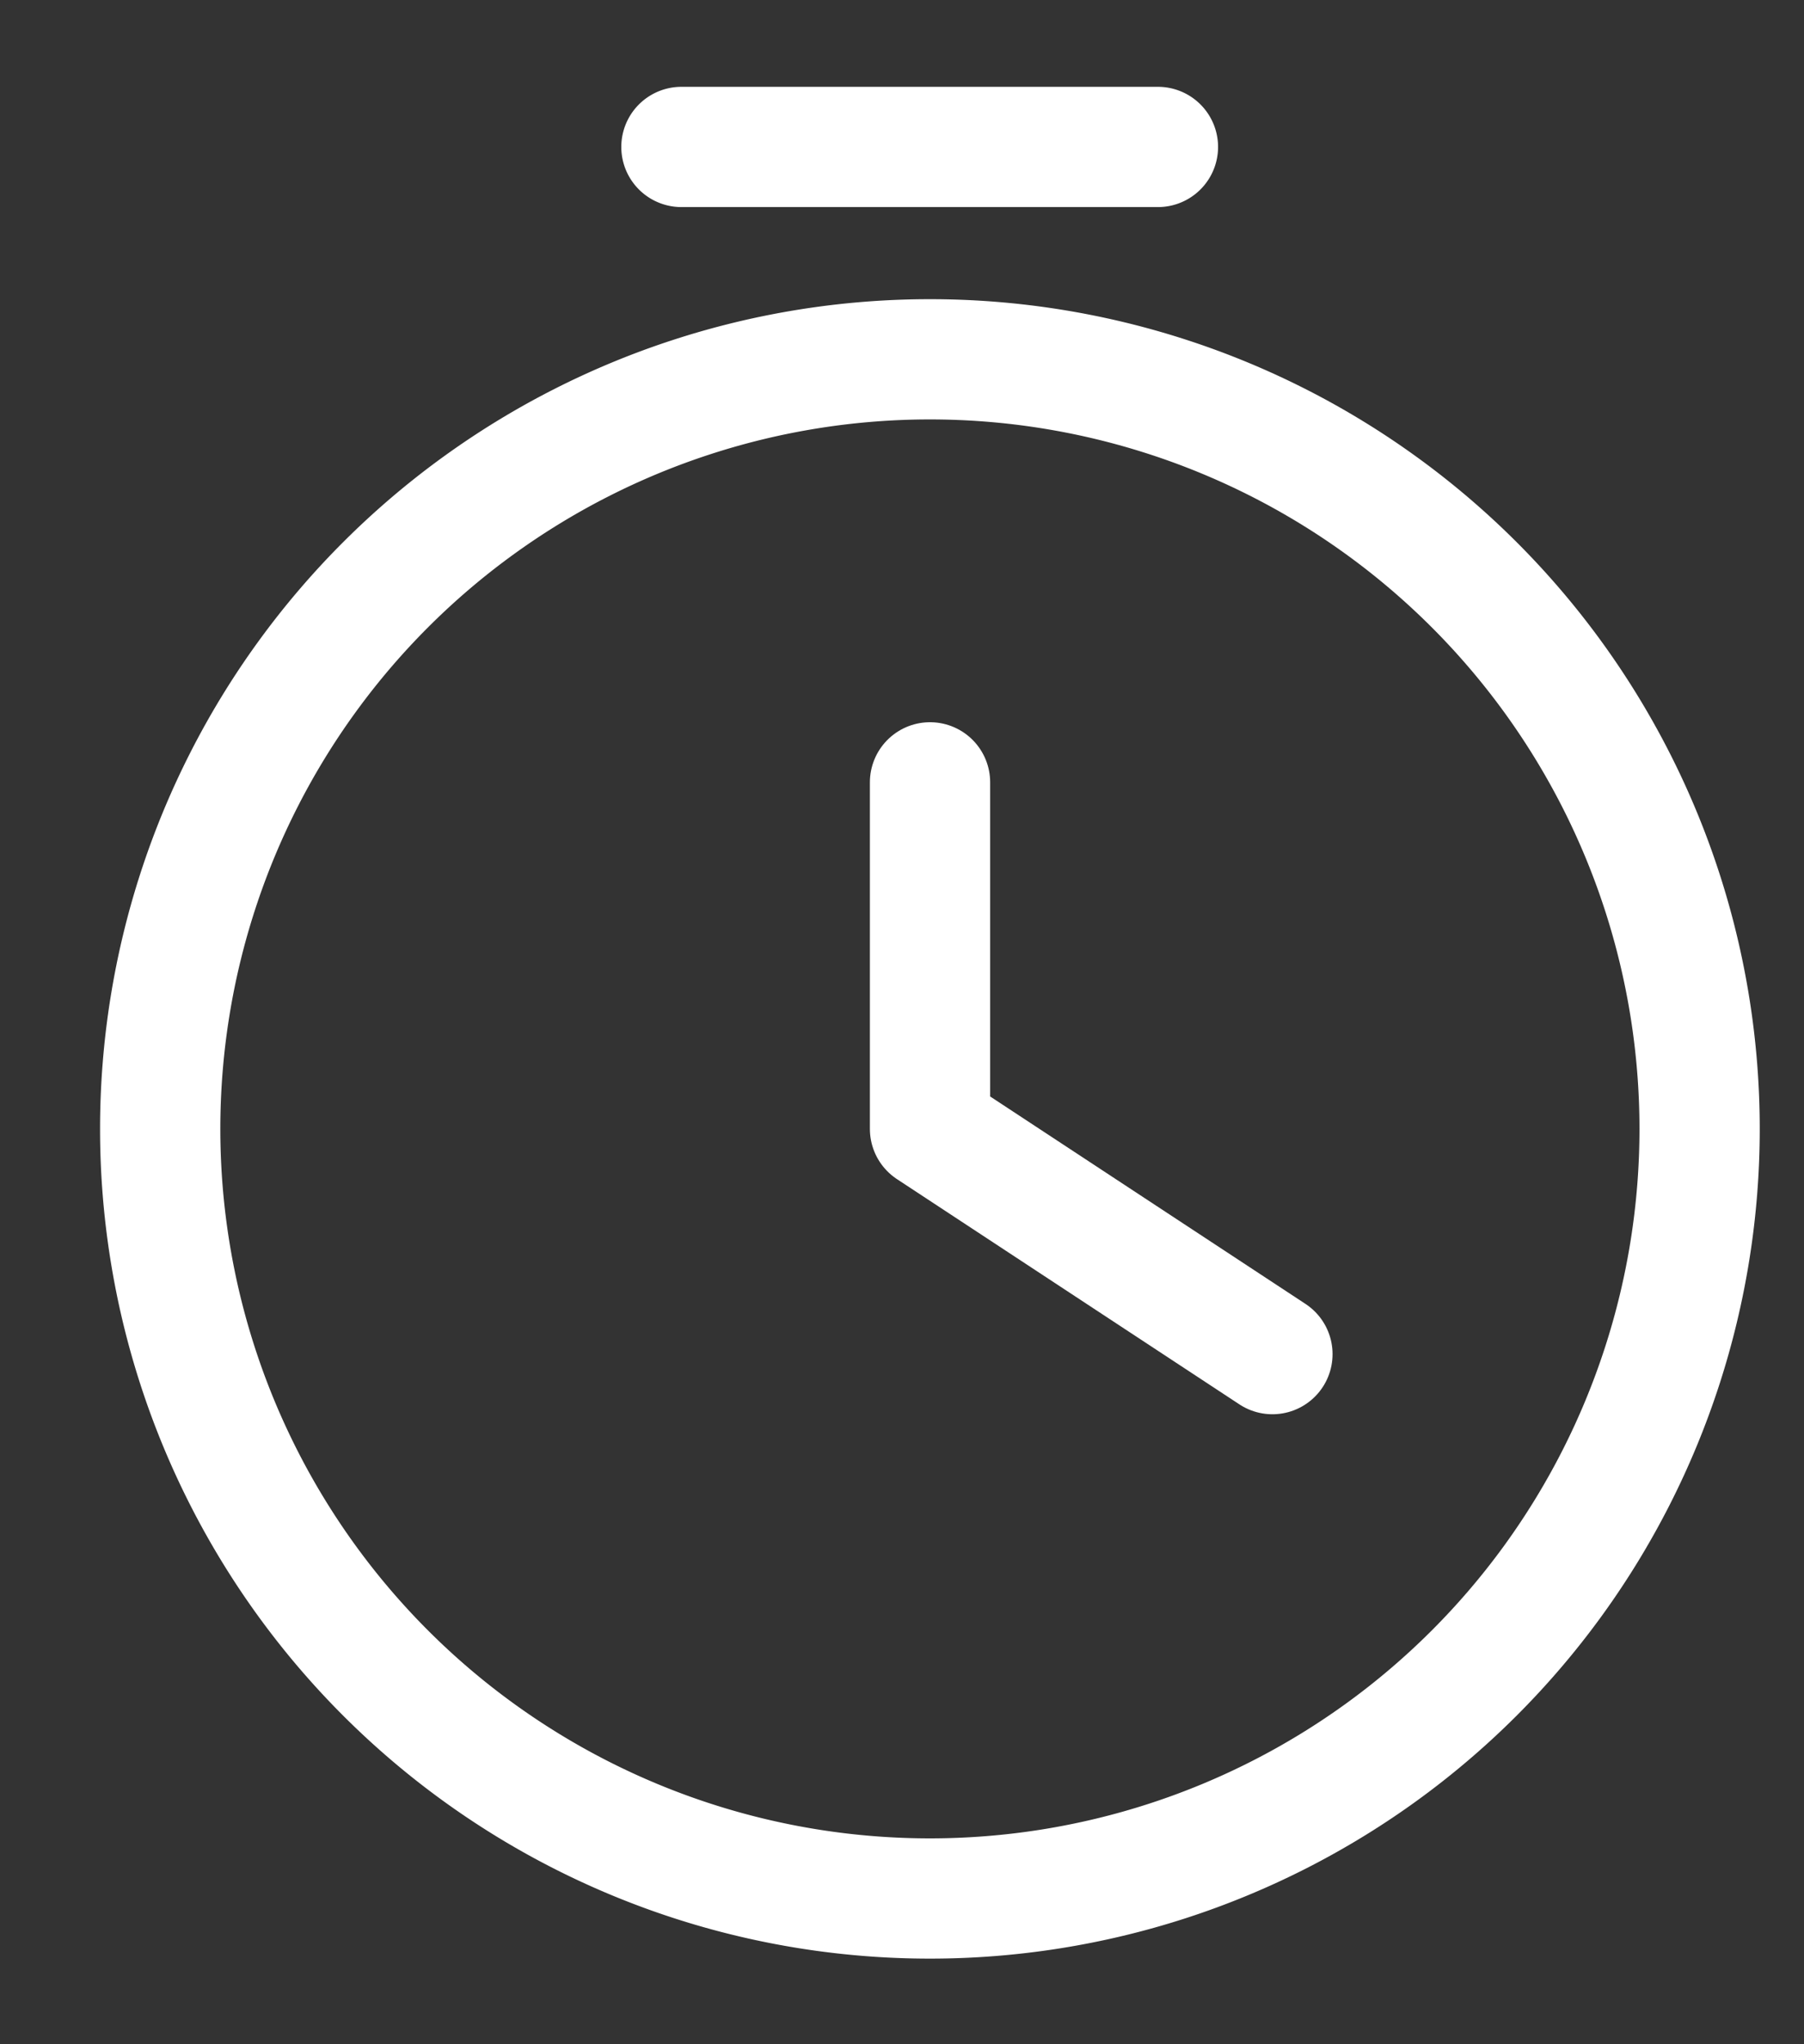 <svg xmlns="http://www.w3.org/2000/svg" width="15" height="17"><rect width="100%" height="100%" fill="#333333" stroke="none"/><g fill="none" fill-rule="evenodd" stroke="#FFF" stroke-linecap="round" stroke-linejoin="round"><path d="M14.132 9.388a6.4 6.4 0 11-12.8 0 6.4 6.4 0 0112.8 0zM5.666 1.222h3.962"/><path d="M7.733 6.506v2.882l2.847 1.873"/></g></svg>